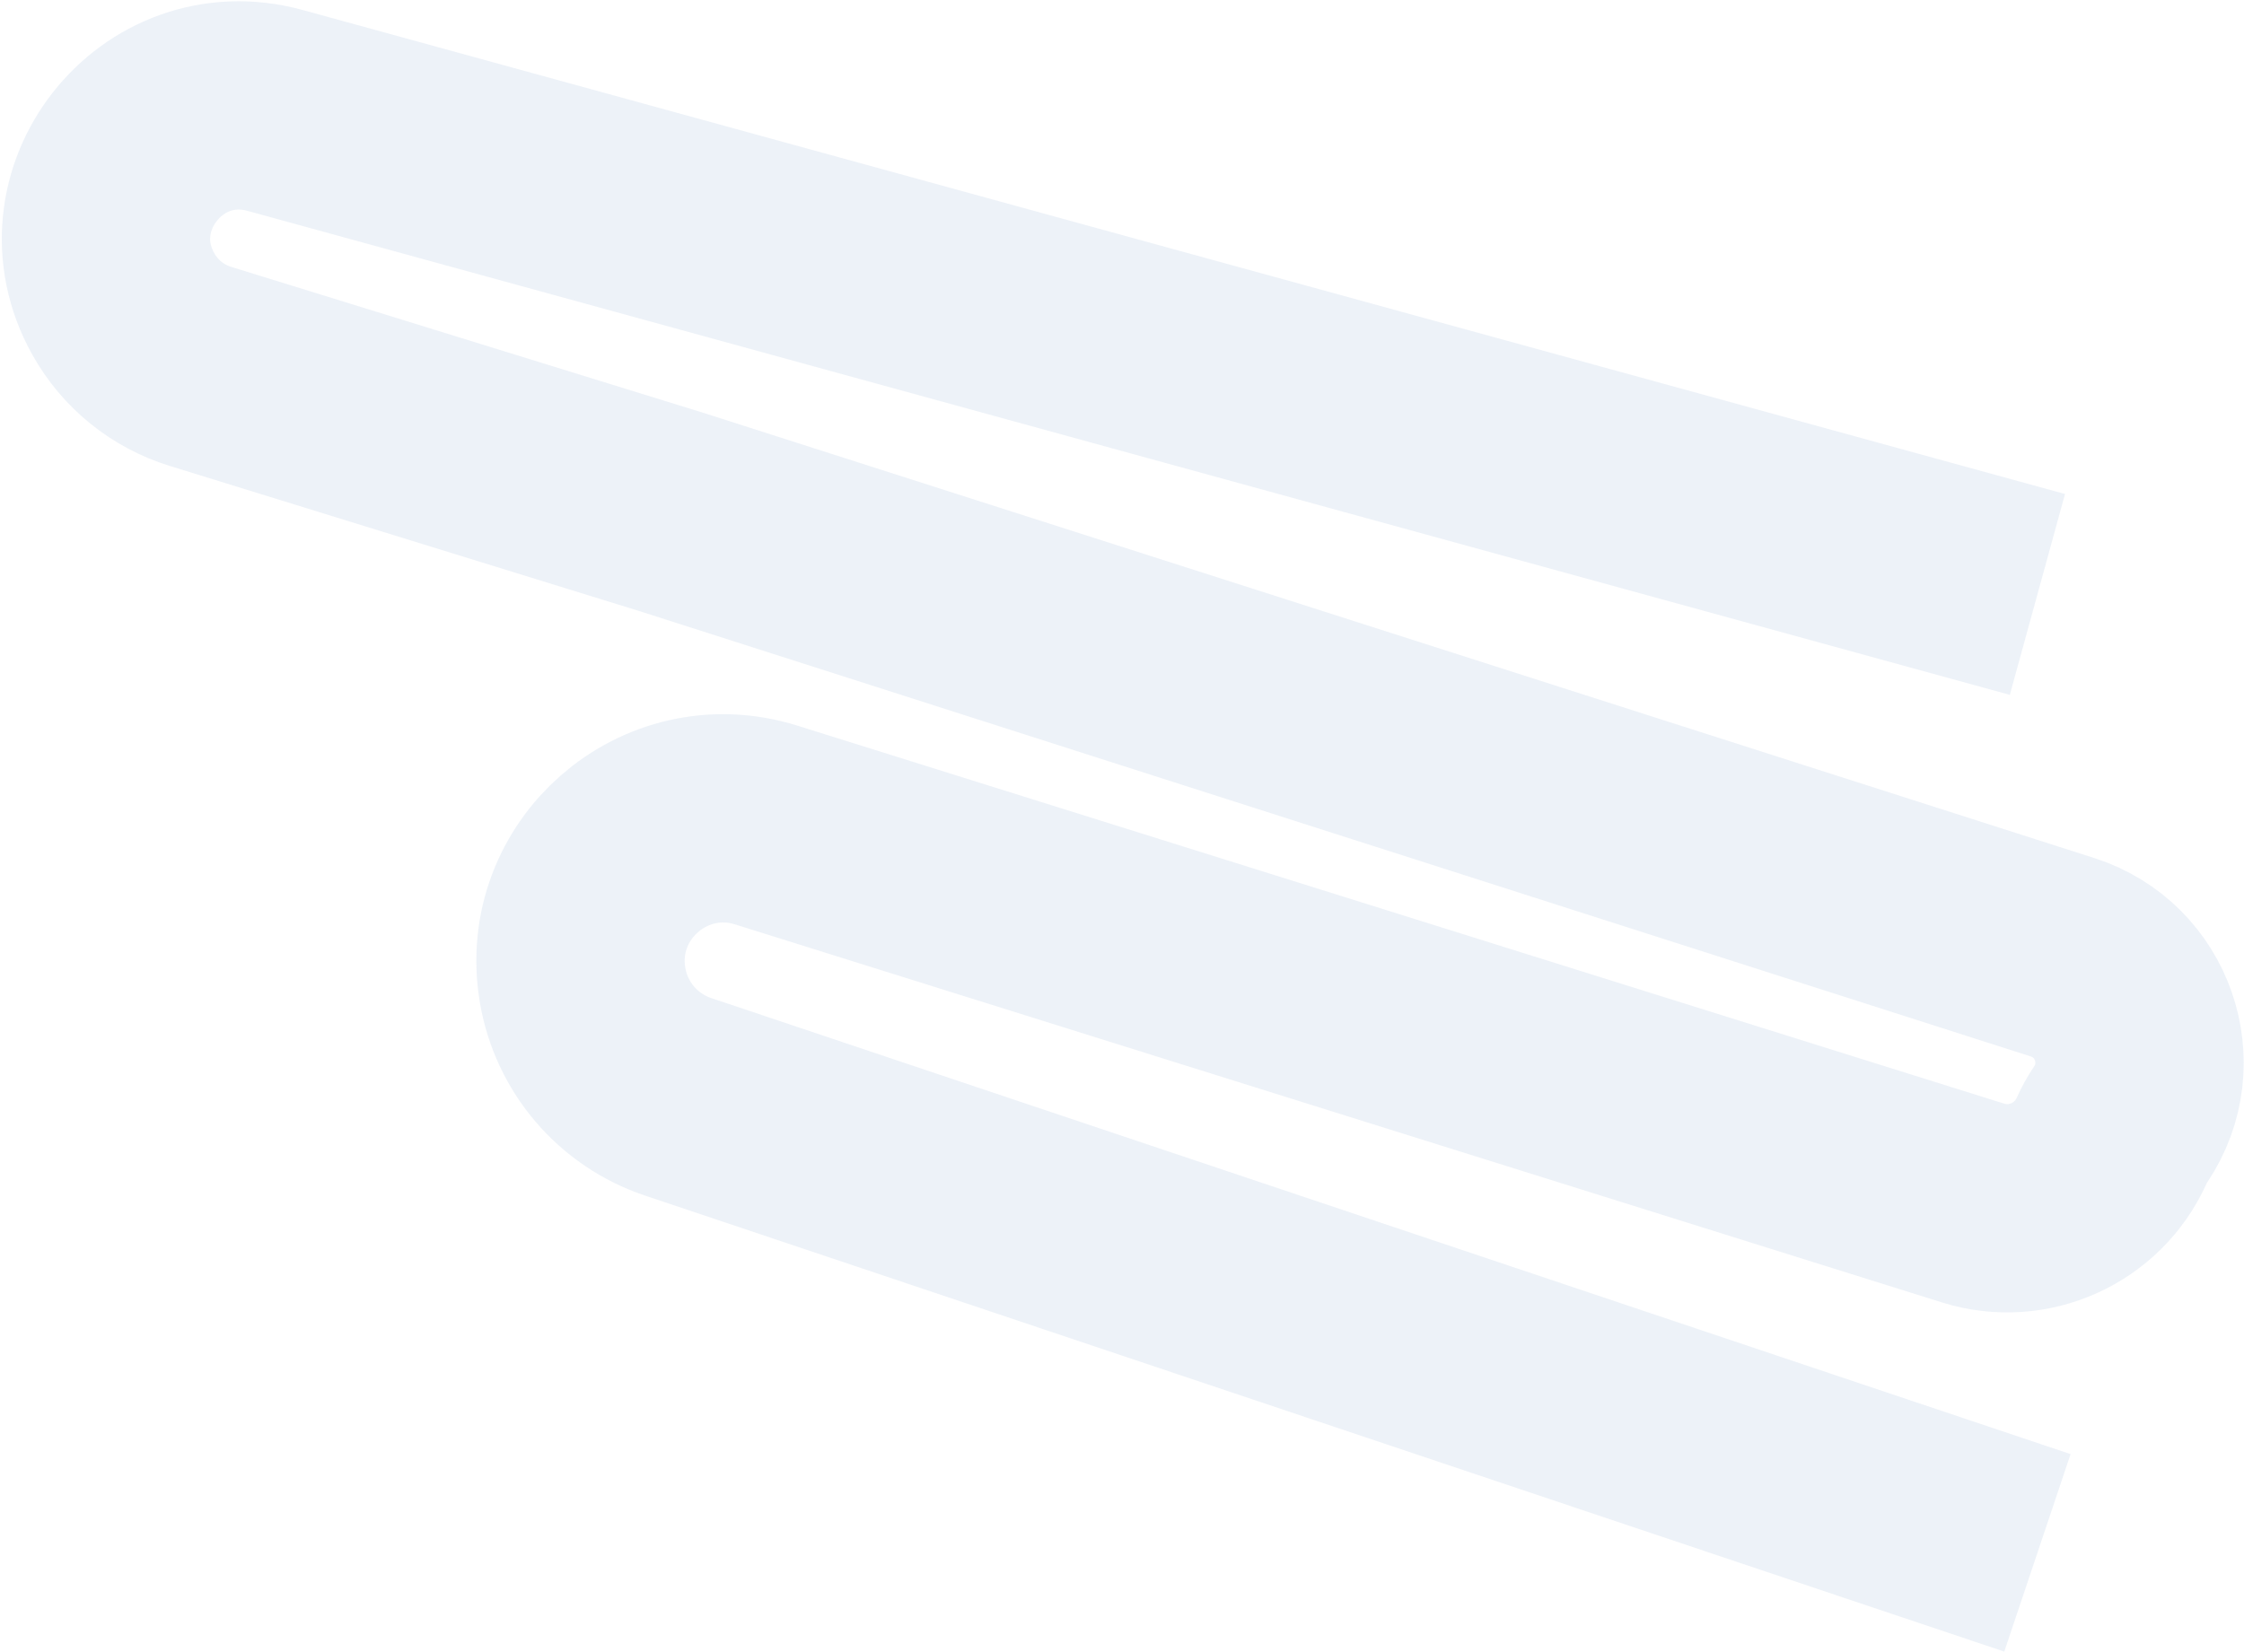 <?xml version="1.0" encoding="UTF-8"?> <svg xmlns="http://www.w3.org/2000/svg" width="1077" height="793" viewBox="0 0 1077 793" fill="none"><path opacity="0.1" d="M977.855 745.5L325.421 526.556C301.465 518.517 283.87 497.956 279.628 473.046V473.046C271.026 422.528 318.846 380.762 367.747 396.084L947.02 577.574C973.513 585.875 1002.08 572.944 1013.47 547.623V547.623C1014.69 544.899 1016.15 542.272 1017.82 539.792V539.792C1037.53 510.418 1023.58 470.344 989.891 459.557L322.135 245.759L96.162 175.889C80.454 171.032 67.218 160.318 59.197 145.966V145.966C31.489 96.394 77.264 37.972 132.025 53.016L977.854 285.379" stroke="#477AB5" stroke-width="100"></path></svg> 